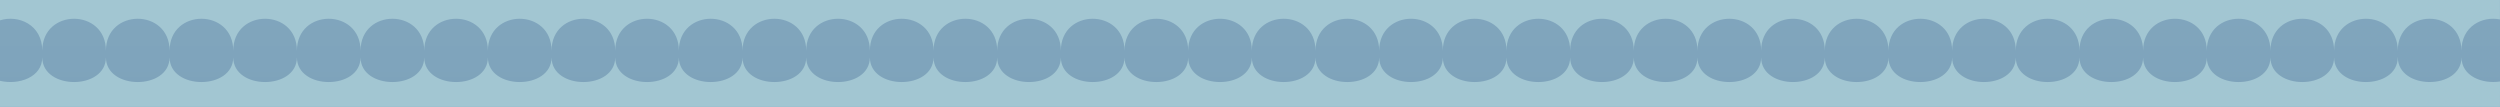 <?xml version="1.0" encoding="UTF-8"?> <svg xmlns="http://www.w3.org/2000/svg" xmlns:xlink="http://www.w3.org/1999/xlink" id="Layer_1" data-name="Layer 1" viewBox="0 0 1363.9 58.25"><defs><style>.cls-1{fill:none;}.cls-2{clip-path:url(#clip-path);}.cls-3{fill:url(#Безымянный_градиент_508);}.cls-4{clip-path:url(#clip-path-2);}.cls-5{fill:url(#Безымянный_градиент_508-2);}.cls-6{clip-path:url(#clip-path-3);}.cls-7{fill:url(#Безымянный_градиент_508-3);}</style><clipPath id="clip-path" transform="translate(-26.37 -667.54)"><rect class="cls-1" x="26.37" y="667.54" width="1363.9" height="58.25"></rect></clipPath><linearGradient id="Безымянный_градиент_508" x1="-249.42" y1="1250.15" x2="-248.71" y2="1250.15" gradientTransform="translate(1468110.42 292302.15) rotate(90) scale(1173.8)" gradientUnits="userSpaceOnUse"><stop offset="0" stop-color="#a2c6d2"></stop><stop offset="0.49" stop-color="#84a9bf"></stop><stop offset="1" stop-color="#6a8fae"></stop></linearGradient><clipPath id="clip-path-2" transform="translate(-26.37 -667.54)"><path class="cls-1" d="M26.37,667.54v11.09c10.09-3.16,23.06,2.37,23.06,16.58,0-23.25,34.73-23.25,34.73,0,0-23.25,34.73-23.25,34.73,0,0-23.25,34.73-23.25,34.73,0,0-23.25,34.74-23.25,34.74,0,0-23.25,34.72-23.25,34.72,0,0-23.25,34.74-23.25,34.74,0,0-23.25,34.73-23.25,34.73,0,0-23.25,34.73-23.25,34.73,0,0-23.25,34.73-23.25,34.73,0,0-23.25,34.73-23.25,34.73,0,0-23.25,34.73-23.25,34.73,0,0-23.25,34.74-23.25,34.74,0,0-23.25,34.73-23.25,34.73,0,0-23.25,34.73-23.25,34.73,0,0-23.25,34.73-23.25,34.73,0,0-23.25,34.73-23.25,34.73,0,0-23.25,34.73-23.25,34.73,0,0-23.25,34.73-23.25,34.73,0,0-23.25,34.74-23.25,34.74,0,0-23.25,34.73-23.25,34.73,0,0-23.25,34.73-23.25,34.73,0,0-23.25,34.73-23.25,34.73,0,0-23.25,34.73-23.25,34.73,0,0-23.25,34.73-23.25,34.73,0,0-23.25,34.73-23.25,34.73,0,0-23.25,34.73-23.25,34.73,0,0-23.25,34.74-23.25,34.74,0,0-23.25,34.73-23.25,34.73,0,0-23.25,34.73-23.25,34.73,0,0-23.25,34.73-23.25,34.73,0,0-23.25,34.73-23.25,34.73,0,0-23.25,34.74-23.25,34.74,0,0-23.25,34.72-23.25,34.72,0,0-23.25,34.74-23.25,34.74,0,0-23.25,34.73-23.25,34.73,0,0-23.25,34.73-23.25,34.73,0,0-23.25,34.73-23.25,34.73,0,0-23.25,34.73-23.25,34.73,0,0-13.29,11.33-19,21-17.07v-10.6Z"></path></clipPath><linearGradient id="Безымянный_градиент_508-2" x1="-248.45" y1="1250.19" x2="-247.74" y2="1250.19" gradientTransform="translate(383569.15 76118.43) rotate(90) scale(306.26)" xlink:href="#Безымянный_градиент_508"></linearGradient><clipPath id="clip-path-3" transform="translate(-26.37 -667.54)"><path class="cls-1" d="M1334.49,698.8c0,18-34.73,18-34.73,0,0,18-34.73,18-34.73,0,0,18-34.73,18-34.73,0,0,18-34.74,18-34.74,0,0,18-34.72,18-34.72,0,0,18-34.74,18-34.74,0,0,18-34.73,18-34.73,0,0,18-34.73,18-34.73,0,0,18-34.73,18-34.73,0,0,18-34.73,18-34.73,0,0,18-34.74,18-34.74,0,0,18-34.73,18-34.73,0,0,18-34.73,18-34.73,0,0,18-34.73,18-34.73,0,0,18-34.73,18-34.73,0,0,18-34.73,18-34.73,0,0,18-34.73,18-34.73,0,0,18-34.73,18-34.73,0,0,18-34.74,18-34.74,0,0,18-34.73,18-34.73,0,0,18-34.73,18-34.73,0,0,18-34.73,18-34.73,0,0,18-34.73,18-34.73,0,0,18-34.73,18-34.73,0,0,18-34.73,18-34.73,0,0,18-34.74,18-34.74,0,0,18-34.73,18-34.73,0,0,18-34.73,18-34.73,0,0,18-34.73,18-34.73,0,0,18-34.73,18-34.73,0,0,18-34.73,18-34.73,0,0,18-34.74,18-34.74,0,0,18-34.72,18-34.72,0,0,18-34.74,18-34.74,0,0,18-34.73,18-34.73,0,0,18-34.73,18-34.73,0,0,18-34.73,18-34.73,0,0,11-13,15.27-23.06,12.83v14.16h1363.9V712c-9.72,1.47-21-2.93-21-13.21,0,18-34.73,18-34.73,0"></path></clipPath><linearGradient id="Безымянный_градиент_508-3" x1="-251.99" y1="1250.24" x2="-251.28" y2="1250.24" gradientTransform="matrix(0, -237.06, -237.06, 0, 297066.1, -59706.17)" xlink:href="#Безымянный_градиент_508"></linearGradient></defs><g class="cls-2"><rect class="cls-3" width="1363.9" height="58.25"></rect></g><g class="cls-4"><rect class="cls-5" width="1363.9" height="27.66"></rect></g><g class="cls-6"><rect class="cls-7" y="31.26" width="1363.9" height="26.99"></rect></g></svg> 